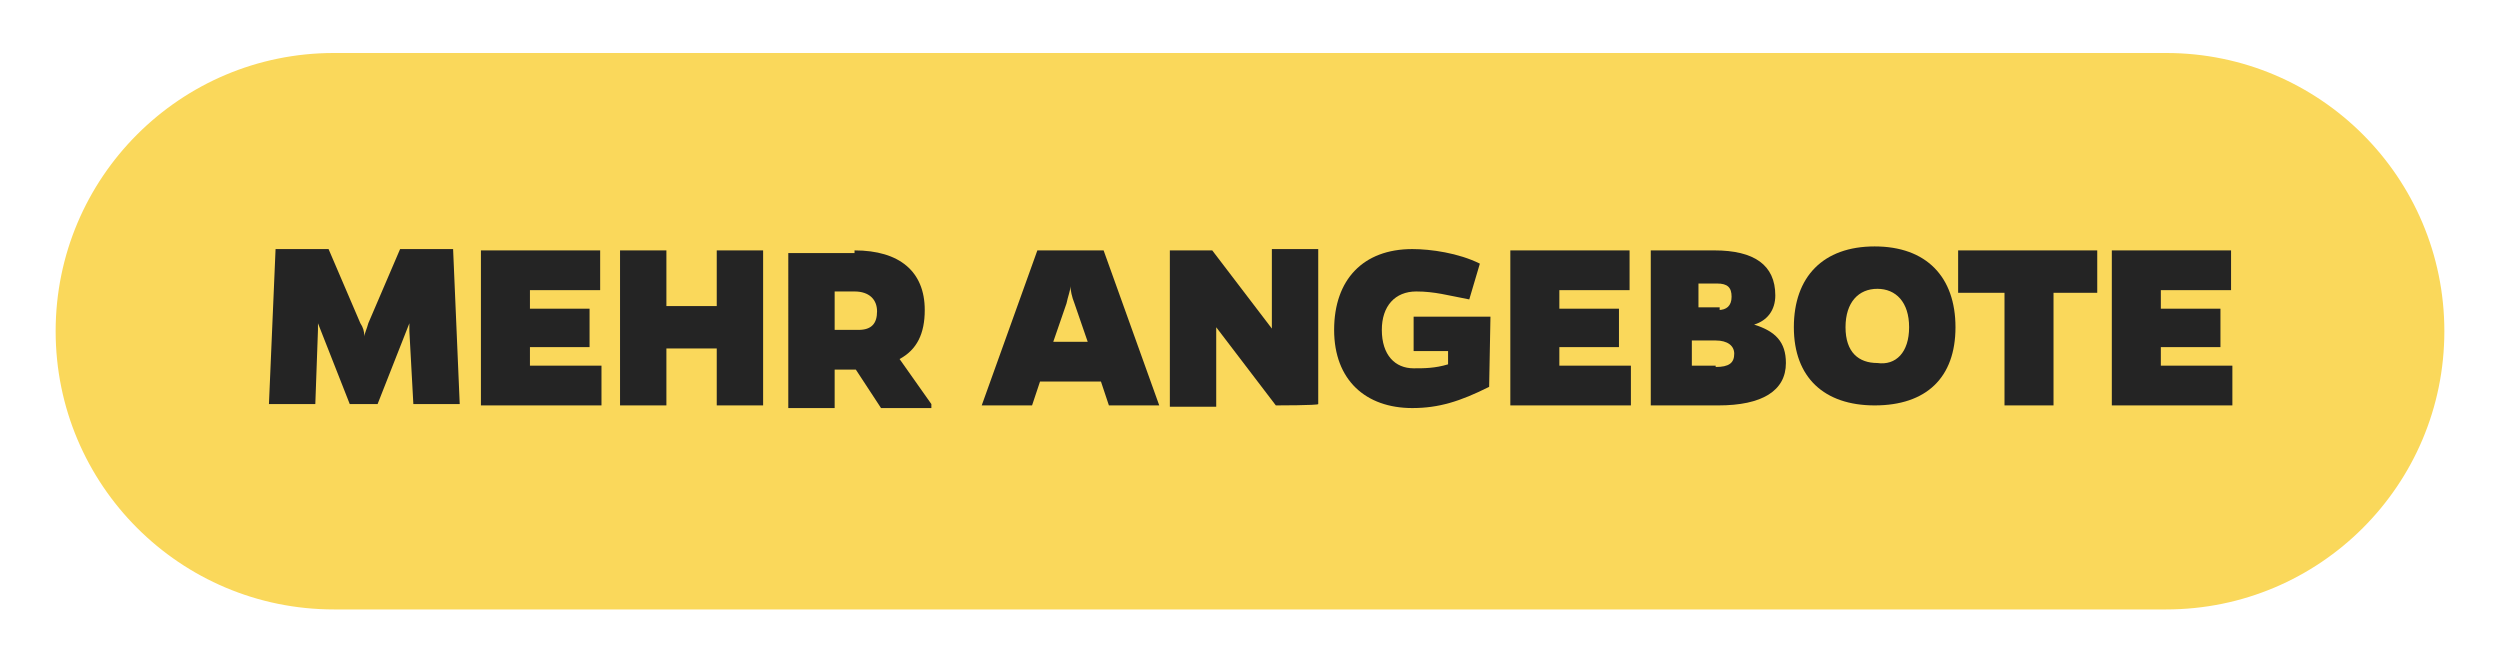 <?xml version="1.0" encoding="utf-8"?>
<!-- Generator: Adobe Illustrator 26.0.3, SVG Export Plug-In . SVG Version: 6.00 Build 0)  -->
<svg version="1.1" id="Ebene_1" xmlns="http://www.w3.org/2000/svg" xmlns:xlink="http://www.w3.org/1999/xlink" x="0px" y="0px"
	 viewBox="0 0 188.7 50" style="enable-background:new 0 0 188.7 50;" xml:space="preserve">
<style type="text/css">
	.st0{fill:#FAD85B;}
	.st1{fill:#242424;}
</style>
<g>
	<g>
		<path class="st0" d="M163.5,46H25.2c-11.6,0-21-9.4-21-21l0,0c0-11.6,9.4-21,21-21h138.3c11.6,0,21,9.4,21,21l0,0
			C184.5,36.6,175.1,46,163.5,46z"/>
	</g>
	<g>
		<path class="st1" d="M30.9,25v-0.6l-2.4,6.1h-2.1L24,24.4v0.5l-0.2,5.6h-3.5l0.5-11.7h4l2.4,5.6c0.2,0.3,0.3,0.6,0.3,1
			c0-0.2,0.2-0.6,0.3-1l2.4-5.6h4l0.5,11.7h-3.5L30.9,25z"/>
		<path class="st1" d="M36.3,30.6V18.9h9v3H40v1.4h4.5v2.9H40v1.4h5.4v3L36.3,30.6L36.3,30.6z"/>
		<path class="st1" d="M54.1,30.6v-4.3h-3.8v4.3h-3.5V18.9h3.5v4.2h3.8v-4.2h3.5v11.7C57.6,30.6,54.1,30.6,54.1,30.6z"/>
		<path class="st1" d="M64.5,18.9c3.4,0,5.3,1.6,5.3,4.5c0,1.8-0.6,3-1.9,3.7l2.4,3.4v0.3h-3.8l-1.9-2.9H63v2.9h-3.5V19.1h5
			C64.5,19.1,64.5,18.9,64.5,18.9z M64.8,24.9c1,0,1.4-0.5,1.4-1.4S65.6,22,64.5,22H63v2.9H64.8z"/>
		<path class="st1" d="M77.9,30.6h-3.8l4.2-11.7h5l4.2,11.7h-3.8l-0.6-1.8h-4.6L77.9,30.6z M81.1,22.9c-0.2-0.5-0.3-1-0.3-1.3
			c0,0.3-0.2,0.8-0.3,1.3l-1,2.9h2.6L81.1,22.9z"/>
		<path class="st1" d="M96.3,30.6l-4.5-5.9v1v5h-3.5V18.9h3.2l4.5,5.9v-1v-5h3.5v11.7C99.5,30.6,96.3,30.6,96.3,30.6z"/>
		<path class="st1" d="M112.4,29.2c-2.2,1.1-3.8,1.6-5.8,1.6c-3.5,0-5.9-2.1-5.9-5.9s2.2-6.1,5.9-6.1c1.4,0,3.5,0.3,5.1,1.1
			l-0.8,2.7c-1.6-0.3-2.6-0.6-4-0.6c-1.6,0-2.6,1.1-2.6,2.9c0,1.9,1,2.9,2.4,2.9c0.8,0,1.6,0,2.6-0.3v-1h-2.6v-2.6h5.8L112.4,29.2
			L112.4,29.2z"/>
		<path class="st1" d="M114,30.6V18.9h9v3h-5.3v1.4h4.5v2.9h-4.5v1.4h5.4v3L114,30.6L114,30.6z"/>
		<path class="st1" d="M129.4,18.9c3,0,4.6,1.1,4.6,3.4c0,1.1-0.6,1.9-1.6,2.2c1.6,0.5,2.4,1.3,2.4,2.9c0,2.1-1.8,3.2-5.1,3.2h-5.1
			V18.9C124.6,18.9,129.4,18.9,129.4,18.9z M129.7,23.4c0.6,0,1-0.3,1-1s-0.3-1-1.1-1h-1.4v1.8h1.6V23.4z M129.5,27.7
			c1,0,1.4-0.3,1.4-1c0-0.6-0.5-1-1.4-1h-1.8v1.9H129.5z"/>
		<path class="st1" d="M147.6,24.7c0,3.8-2.2,5.9-6.1,5.9c-3.8,0-6.1-2.1-6.1-5.9s2.2-6.1,6.1-6.1C145.4,18.6,147.6,20.9,147.6,24.7
			z M144.1,24.7c0-1.9-1-2.9-2.4-2.9s-2.4,1-2.4,2.9s1,2.7,2.4,2.7C143.1,27.6,144.1,26.6,144.1,24.7z"/>
		<path class="st1" d="M155,22.1v8.5h-3.7v-8.5h-3.5v-3.2h10.5v3.2C158.3,22.1,155,22.1,155,22.1z"/>
		<path class="st1" d="M159.4,30.6V18.9h9v3h-5.3v1.4h4.5v2.9h-4.5v1.4h5.4v3L159.4,30.6L159.4,30.6z"/>
	</g>
</g>
</svg>
